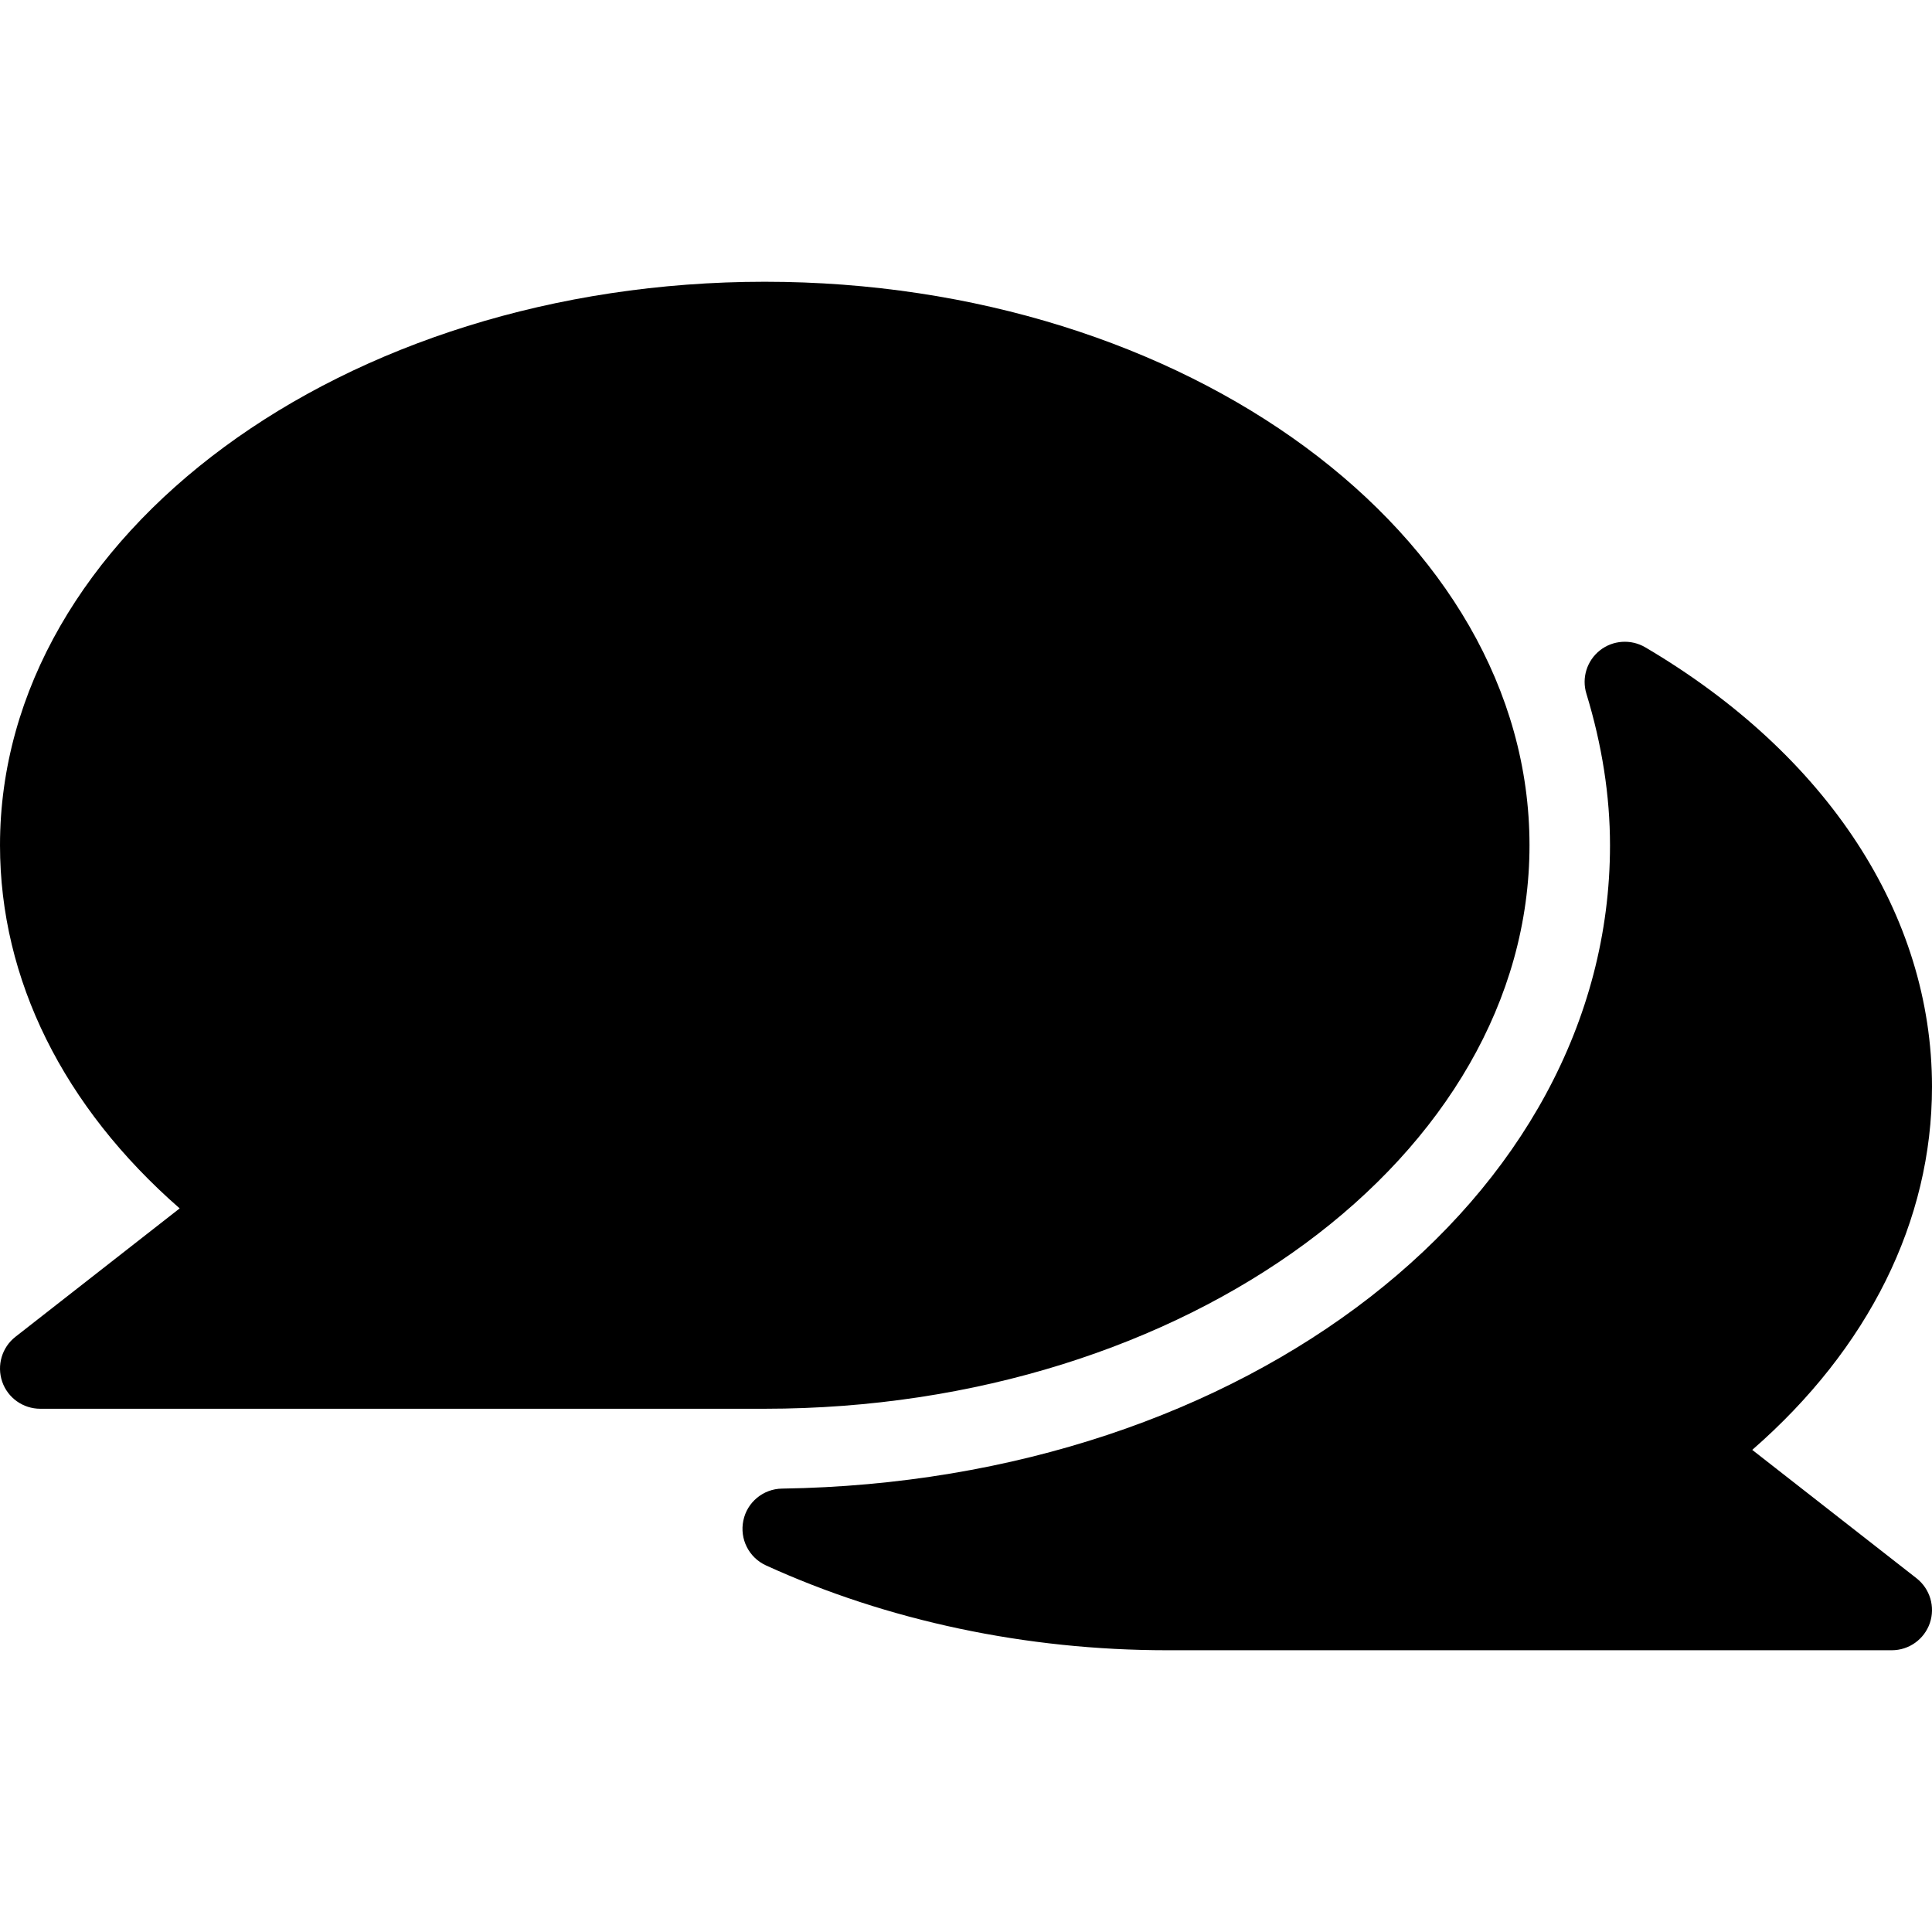<?xml version="1.0" encoding="iso-8859-1"?>
<!-- Uploaded to: SVG Repo, www.svgrepo.com, Generator: SVG Repo Mixer Tools -->
<svg fill="#000000" height="800px" width="800px" version="1.1" id="Layer_1" xmlns="http://www.w3.org/2000/svg" xmlns:xlink="http://www.w3.org/1999/xlink" 
	 viewBox="0 0 512.001 512.001" xml:space="preserve">
<g>
	<g>
		<g>
			<path d="M405.334,224.001c0-82.347-90.923-149.333-202.667-149.333S0.001,141.654,0.001,224.001
				c0,35.605,16.811,69.333,47.616,96.235l-43.52,34.027c-3.584,2.795-4.992,7.573-3.52,11.883
				c1.472,4.309,5.547,7.189,10.091,7.189h192C314.411,373.334,405.334,306.347,405.334,224.001z"/>
			<path d="M507.905,418.262l-43.541-34.027c30.827-26.88,47.637-60.629,47.637-96.235c0-45.568-27.691-88-75.989-116.459
				c-3.797-2.219-8.576-1.899-12.011,0.811c-3.456,2.731-4.885,7.296-3.584,11.499c4.139,13.547,6.251,27.051,6.251,40.149
				c0,93.781-96.384,168.683-219.413,170.496c-4.971,0.064-9.259,3.584-10.261,8.469c-1.024,4.885,1.472,9.813,5.995,11.883
				c32.213,14.699,68.971,22.485,106.347,22.485h192c4.565,0,8.597-2.88,10.091-7.189
				C512.897,425.835,511.489,421.078,507.905,418.262z"/>
		</g>
	</g>
</g>
</svg>